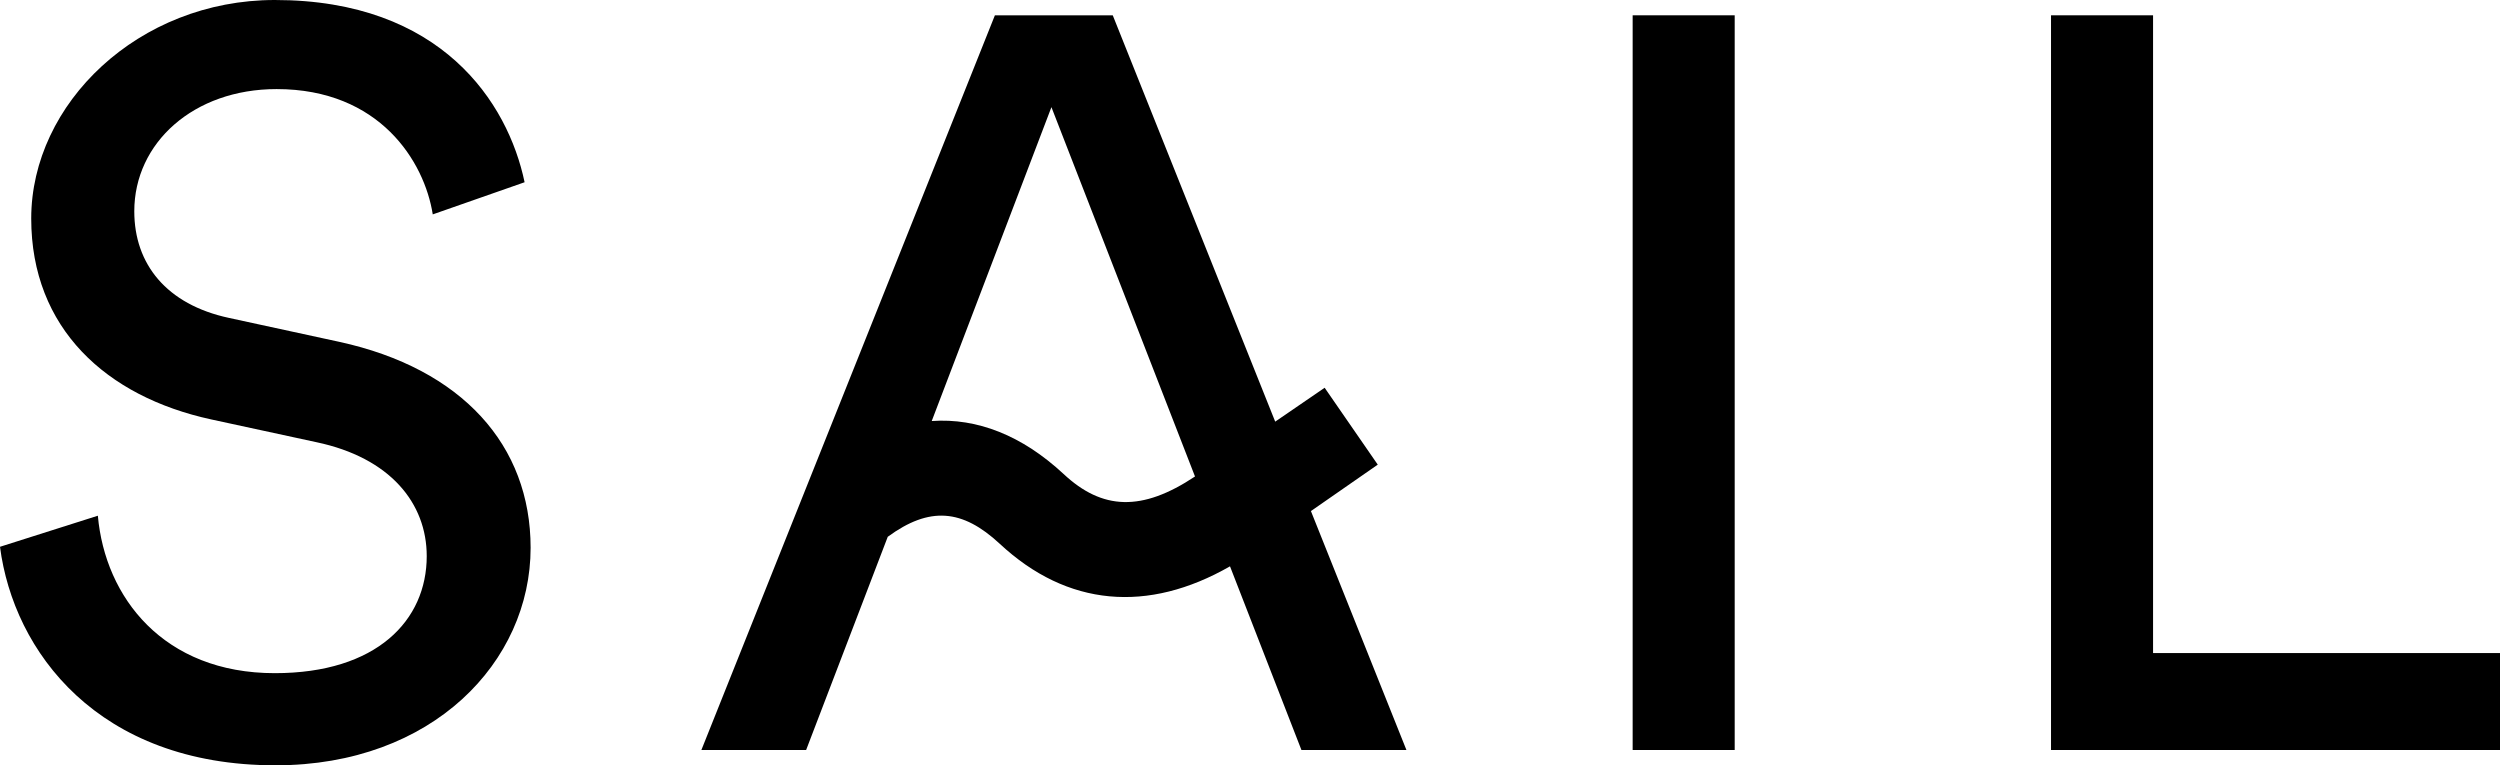 <svg xmlns="http://www.w3.org/2000/svg" viewBox="0 0 490 150"><defs><style>.cls-1{fill-rule:evenodd;}</style></defs><g id="Layer_2" data-name="Layer 2"><g id="Layer_1-2" data-name="Layer 1"><polygon class="cls-1" points="490 147 402 147 402 3 422 3 422 128 490 128 490 147"/><rect x="320" y="3" width="20" height="144"/><path class="cls-1" d="M102.82,35.72l-18,6.3c-1.63-10.36-10.4-24.56-30.6-24.56C37.94,17.46,26.32,28,26.32,41.41c0,10.35,6.32,18.27,18.56,20.9L66.5,67C90.58,72.26,104,87.28,104,107.37c0,22.33-19.18,42.63-50,42.63C19.18,150,2.65,127.67,0,107.17l19.18-6.09c1.42,16,12.85,30.86,34.68,30.86,20,0,29.78-10.36,29.78-22.94,0-10.35-7.14-19.28-21.62-22.33L41.41,82.21C20.81,77.74,6.12,64.34,6.12,42.83,6.12,20.3,27.13,0,53.86,0,86.5,0,99.55,20.09,102.82,35.72Z"/><path class="cls-1" d="M275.66,147l-18.72-46.83,13.1-9.1L259.63,76l-9.69,6.64L218.1,3H195L137.47,147H158L174,105.21c8.19-6,14.62-5.44,21.95,1.37C209.2,118.93,225,120.22,241.08,111l14,36ZM208.45,92.89c-8.1-7.52-16.89-11-25.83-10.37L206.08,21l28.14,72.39C223.82,100.31,216.05,100,208.45,92.89Z"/></g></g></svg>